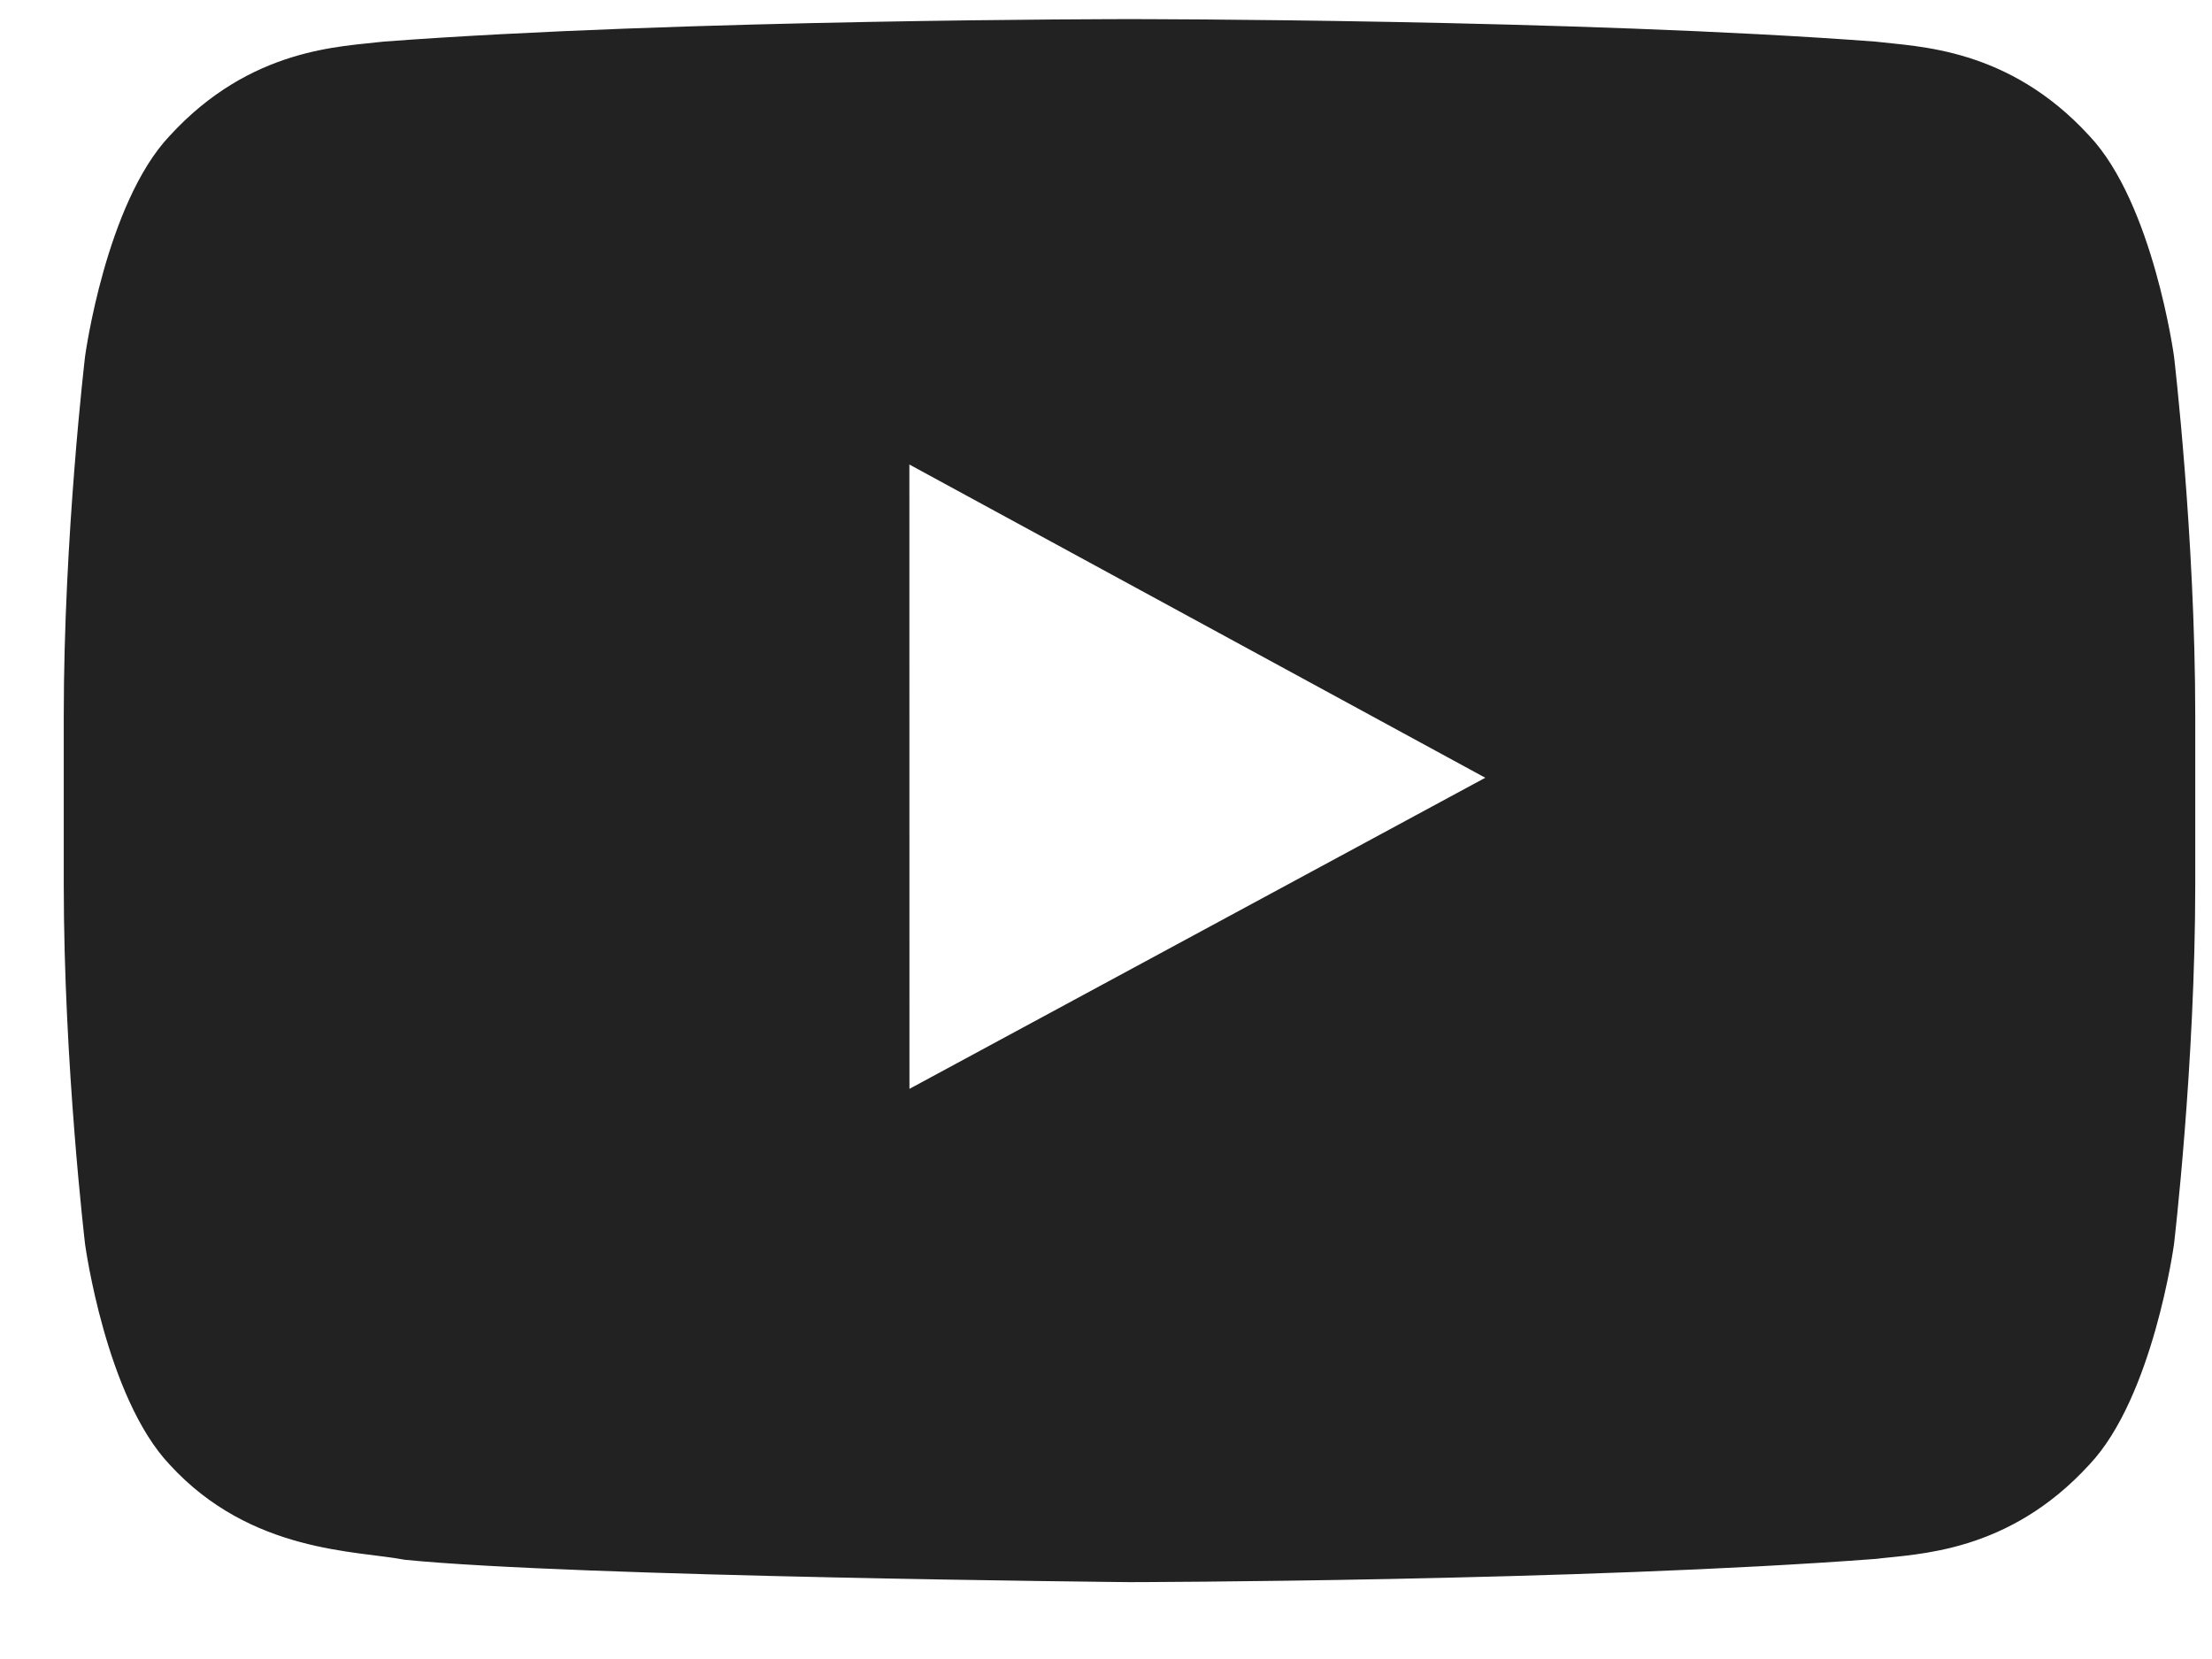<?xml version="1.0" encoding="UTF-8"?>
<svg width="28px" height="21px" viewBox="0 0 28 21" version="1.1" xmlns="http://www.w3.org/2000/svg" xmlns:xlink="http://www.w3.org/1999/xlink">
    <!-- Generator: Sketch 47.1 (45422) - http://www.bohemiancoding.com/sketch -->
    <title>Youtube-black</title>
    <desc>Created with Sketch.</desc>
    <defs></defs>
    <g id="Symbols" stroke="none" stroke-width="1" fill="none" fill-rule="evenodd">
        <g id="desktop-social" transform="translate(-147, -20)" fill="#222222">
            <g id="Group-19">
                <g id="Group-31" transform="translate(44, 16)">
                    <path d="M114.512,17.783 L114.511,9.88 L121.801,13.845 L114.512,17.783 Z M130.519,8.51 C130.519,8.51 130.255,6.572 129.446,5.718 C128.42,4.598 127.27,4.592 126.743,4.527 C122.967,4.242 117.304,4.242 117.304,4.242 L117.292,4.242 C117.292,4.242 111.628,4.242 107.853,4.527 C107.325,4.592 106.176,4.598 105.149,5.718 C104.34,6.572 104.077,8.51 104.077,8.51 C104.077,8.51 103.807,10.787 103.807,13.063 L103.807,15.197 C103.807,17.474 104.077,19.75 104.077,19.75 C104.077,19.75 104.34,21.688 105.149,22.541 C106.176,23.662 107.524,23.627 108.124,23.744 C110.283,23.96 117.298,24.027 117.298,24.027 C117.298,24.027 122.967,24.018 126.743,23.733 C127.27,23.668 128.42,23.662 129.446,22.541 C130.255,21.688 130.519,19.75 130.519,19.75 C130.519,19.75 130.788,17.474 130.788,15.197 L130.788,13.063 C130.788,10.787 130.519,8.51 130.519,8.51 L130.519,8.51 Z" id="Youtube"></path>
                </g>
            </g>
        </g>
    </g>
</svg>
